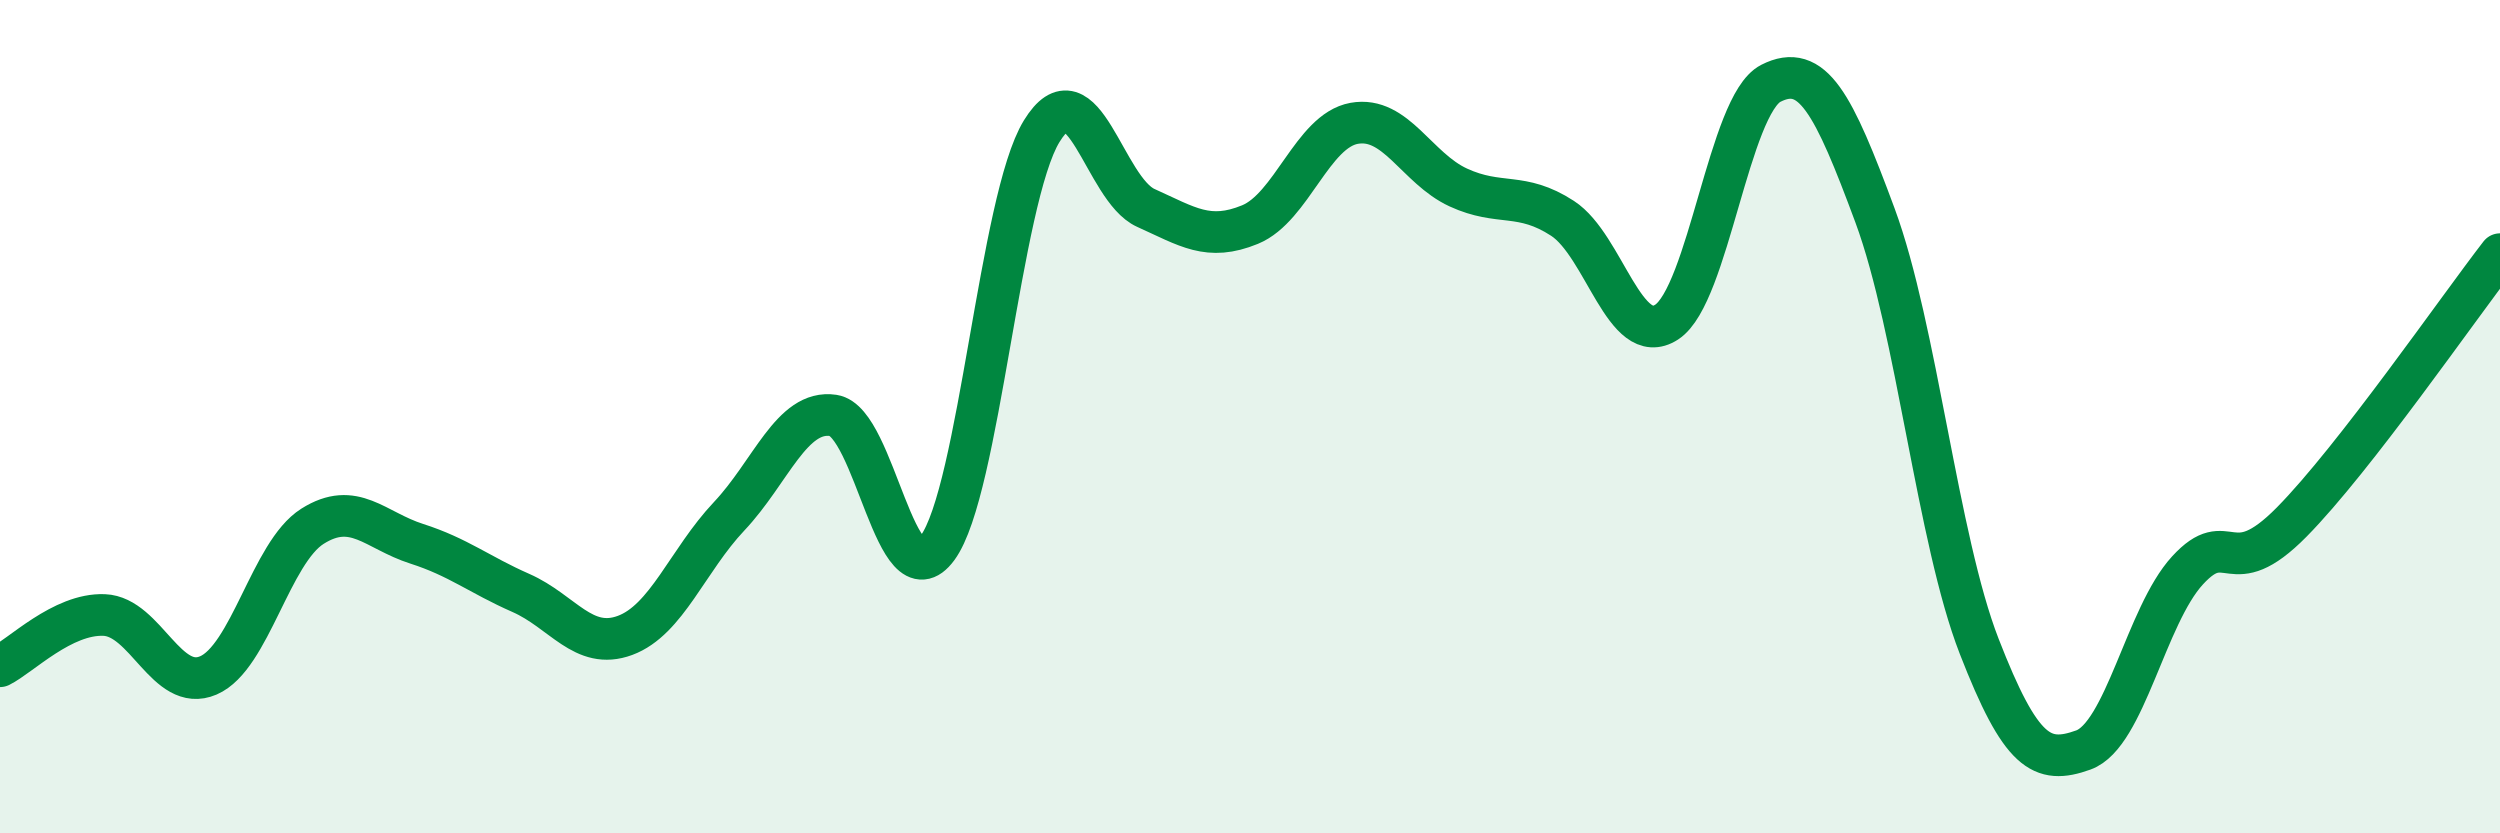 
    <svg width="60" height="20" viewBox="0 0 60 20" xmlns="http://www.w3.org/2000/svg">
      <path
        d="M 0,15.99 C 0.5,15.74 1.5,14.72 2.5,14.76 C 3.5,14.8 4,16.64 5,16.21 C 6,15.78 6.5,13.26 7.5,12.63 C 8.5,12 9,12.73 10,13.05 C 11,13.37 11.5,13.79 12.5,14.23 C 13.5,14.67 14,15.62 15,15.25 C 16,14.88 16.5,13.45 17.5,12.39 C 18.5,11.33 19,9.82 20,9.97 C 21,10.12 21.5,14.51 22.5,13.15 C 23.5,11.79 24,4.78 25,3.15 C 26,1.52 26.5,4.54 27.5,4.99 C 28.5,5.44 29,5.8 30,5.39 C 31,4.98 31.5,3.14 32.5,2.96 C 33.5,2.78 34,4.04 35,4.5 C 36,4.96 36.5,4.59 37.5,5.24 C 38.5,5.89 39,8.38 40,7.73 C 41,7.08 41.5,2.51 42.5,2 C 43.5,1.49 44,2.47 45,5.17 C 46,7.87 46.5,12.94 47.5,15.51 C 48.5,18.08 49,18.36 50,18 C 51,17.64 51.5,14.78 52.5,13.69 C 53.5,12.6 53.5,14.05 55,12.53 C 56.5,11.01 59,7.39 60,6.1L60 20L0 20Z"
        fill="#008740"
        opacity="0.1"
        stroke-linecap="round"
        stroke-linejoin="round"
      />
      <path
        d="M 0,15.99 C 0.5,15.74 1.5,14.72 2.5,14.76 C 3.5,14.8 4,16.64 5,16.21 C 6,15.78 6.5,13.26 7.5,12.63 C 8.5,12 9,12.73 10,13.05 C 11,13.37 11.5,13.79 12.5,14.23 C 13.5,14.67 14,15.62 15,15.25 C 16,14.88 16.5,13.45 17.5,12.39 C 18.5,11.33 19,9.82 20,9.97 C 21,10.12 21.5,14.51 22.5,13.15 C 23.5,11.79 24,4.78 25,3.15 C 26,1.52 26.5,4.54 27.5,4.99 C 28.5,5.44 29,5.8 30,5.39 C 31,4.98 31.5,3.14 32.5,2.96 C 33.5,2.78 34,4.04 35,4.5 C 36,4.96 36.5,4.59 37.5,5.24 C 38.5,5.89 39,8.38 40,7.73 C 41,7.08 41.5,2.51 42.5,2 C 43.5,1.49 44,2.47 45,5.17 C 46,7.87 46.5,12.94 47.5,15.51 C 48.5,18.08 49,18.36 50,18 C 51,17.64 51.5,14.78 52.5,13.69 C 53.5,12.6 53.5,14.05 55,12.53 C 56.5,11.01 59,7.39 60,6.1"
        stroke="#008740"
        stroke-width="1"
        fill="none"
        stroke-linecap="round"
        stroke-linejoin="round"
      />
    </svg>
  